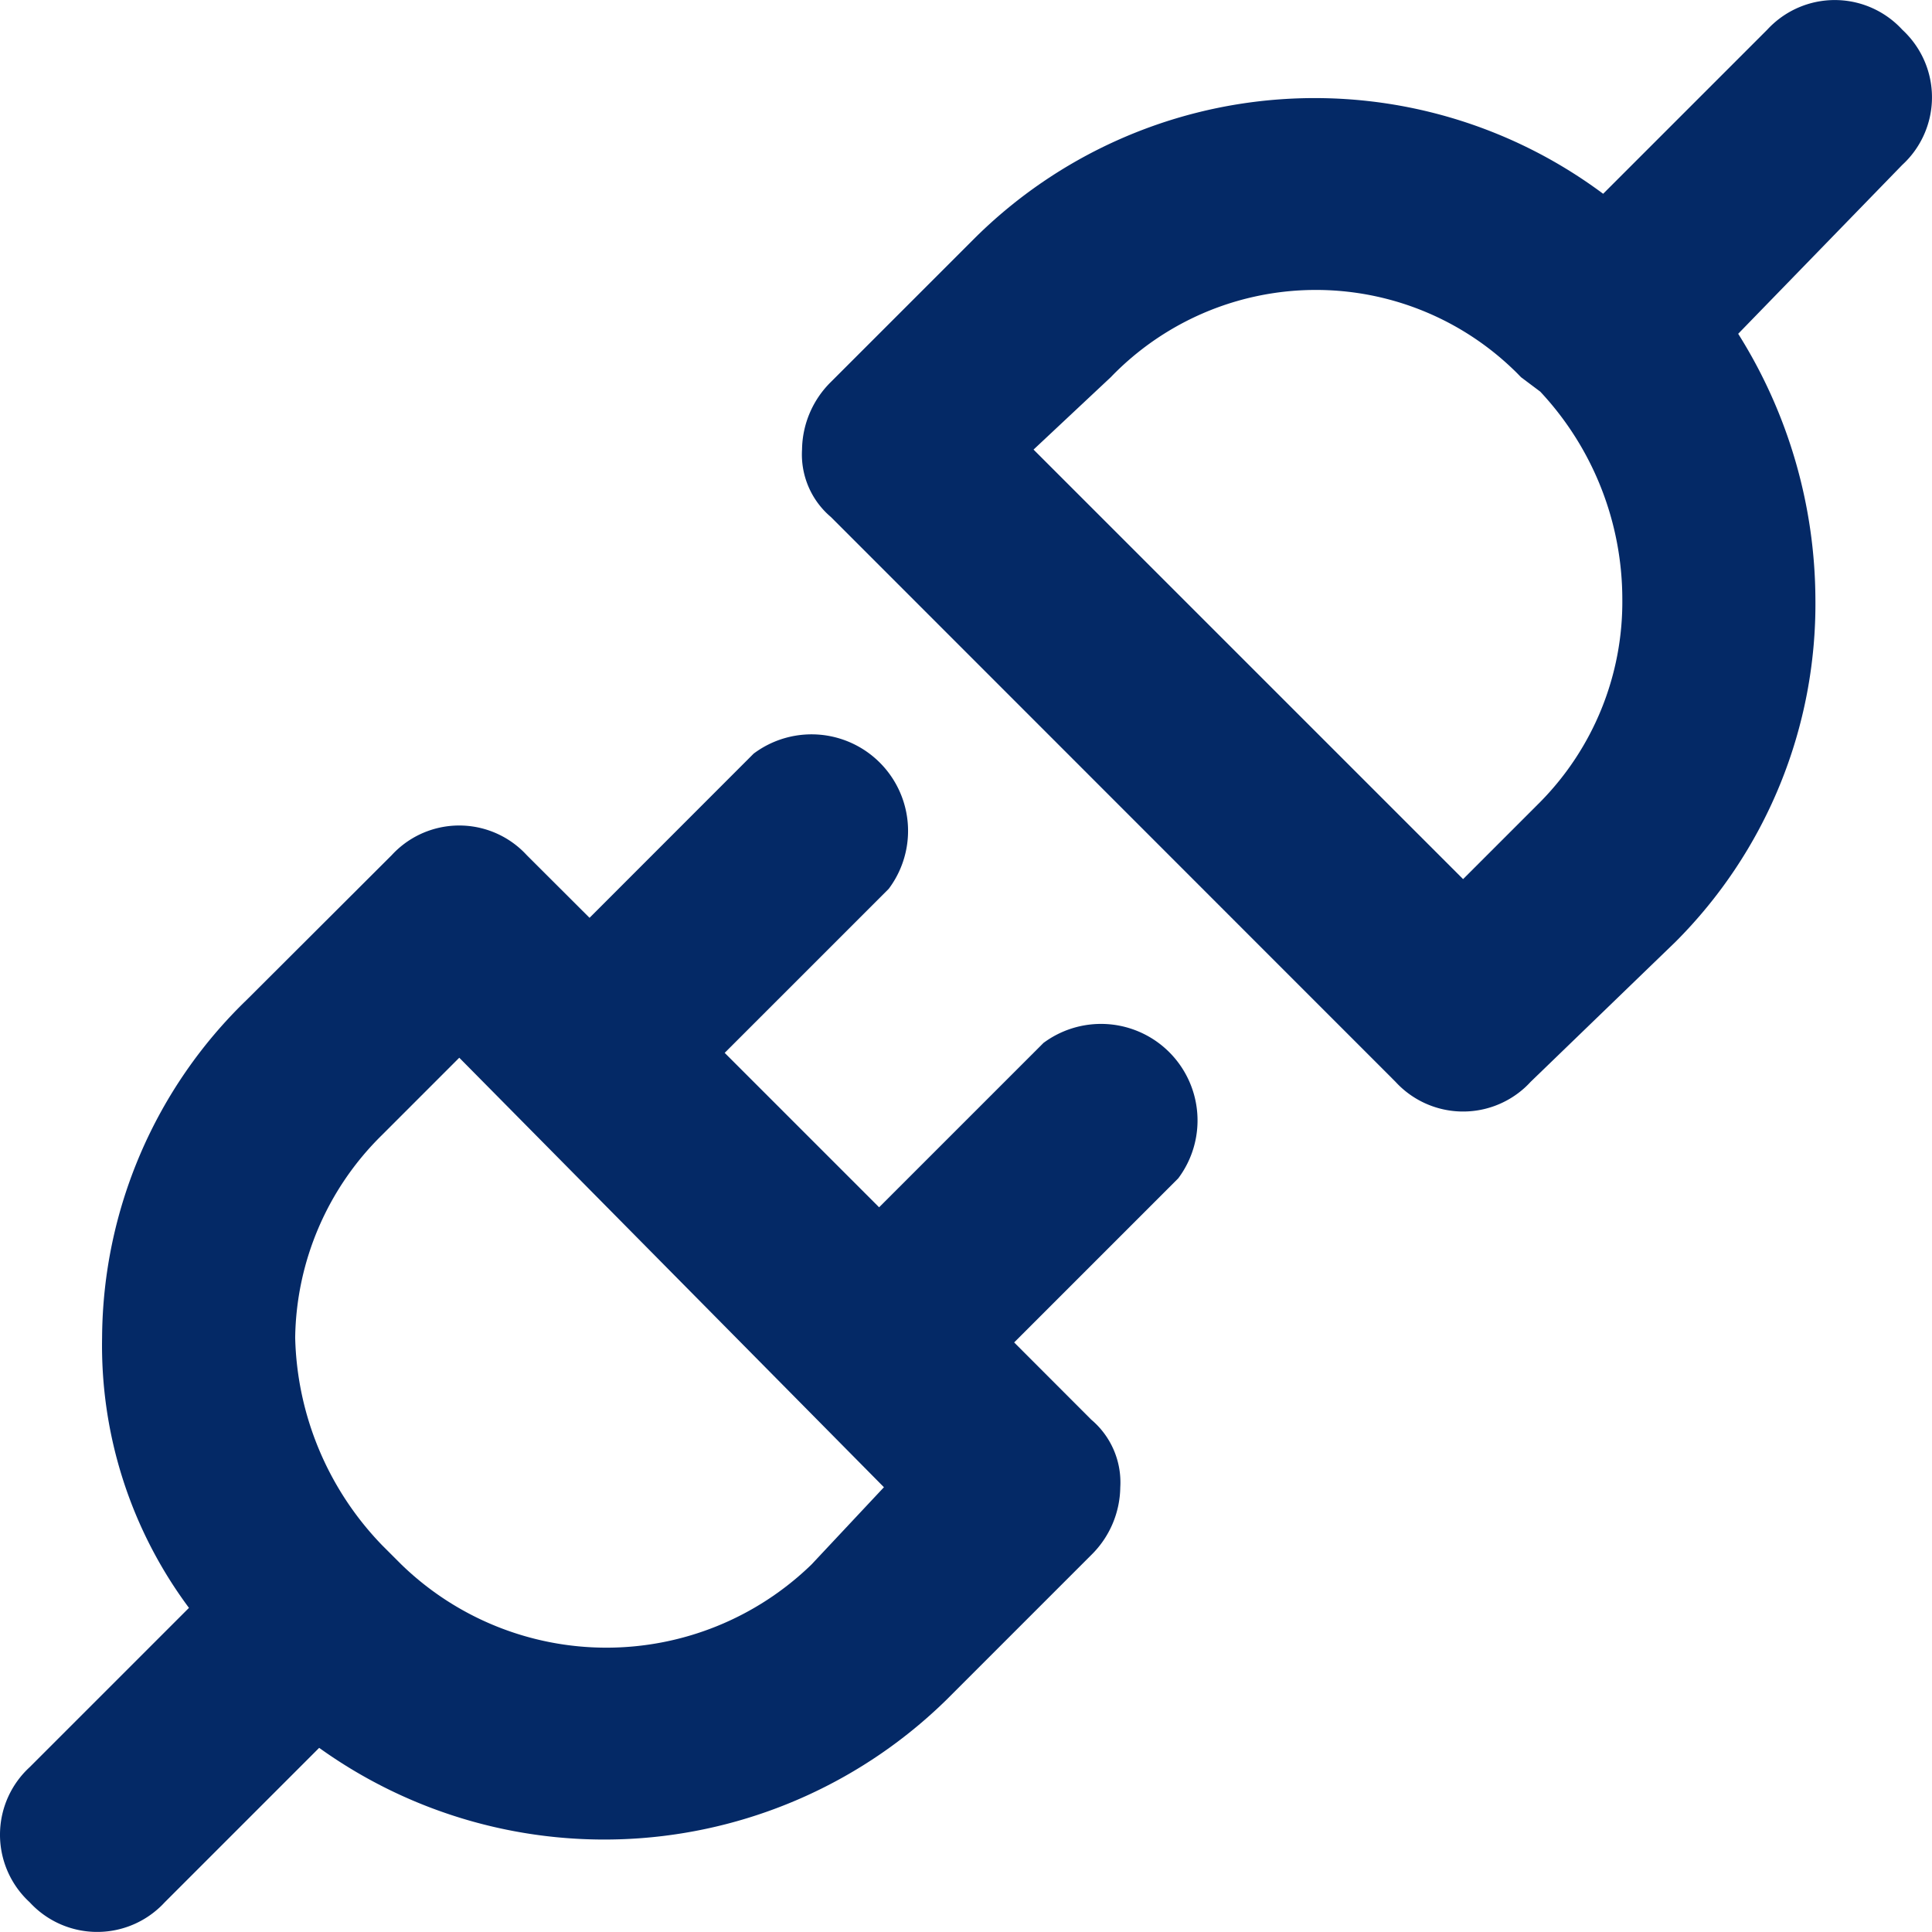 <svg id="Camada_1" data-name="Camada 1" xmlns="http://www.w3.org/2000/svg" viewBox="0 0 802.17 802.17"><defs><style>.cls-1{fill:#042966;}</style></defs><g id="Layer_6" data-name="Layer 6"><path class="cls-1" d="M508.06,508.06l-68.13,68.13-64.12-64.12,68.13-68.13a40.08,40.08,0,0,0-56.11-56.11L319.7,456l-26.05-26a38.08,38.08,0,0,0-53.8-2.31c-.8.73-1.57,1.51-2.31,2.31L177.42,490A196.38,196.38,0,0,0,117.31,630.3a182.32,182.32,0,0,0,36.07,112.21L87.25,808.64a38.08,38.08,0,0,0-2.31,53.8c.73.8,1.51,1.57,2.31,2.31A38.07,38.07,0,0,0,141,867.06c.81-.73,1.58-1.51,2.32-2.31l64.12-64.12a203,203,0,0,0,260.5-20l60.12-60.12a40.07,40.07,0,0,0,12-28.05,34.07,34.07,0,0,0-12-28.06L496,632.3l68.13-68.13a40.08,40.08,0,0,0-56.11-56.11ZM411.88,724.48a122.23,122.23,0,0,1-170.33,0l-8-8a128.25,128.25,0,0,1-36.07-86.16,120.21,120.21,0,0,1,36.07-84.16l32.06-32.07L441.93,692.42Z" transform="translate(-74.92 -74.92)"/><path class="cls-1" d="M864.75,87.25A38.07,38.07,0,0,0,811,84.94c-.81.73-1.58,1.51-2.32,2.31l-68.13,68.13a200.38,200.38,0,0,0-260.5,18l-60.12,60.11a40.09,40.09,0,0,0-12,28.06,34,34,0,0,0,12,28.05L654.34,524.09a38.08,38.08,0,0,0,53.8,2.32c.8-.74,1.57-1.51,2.31-2.32L770.57,466a198.39,198.39,0,0,0,58.11-142.27,208.46,208.46,0,0,0-32.06-110.22l68.13-70.13a38.08,38.08,0,0,0,2.31-53.8C866.33,88.76,865.55,88,864.75,87.25ZM714.46,407.87,682.4,439.93,504.05,261.59l32.07-30.06a118.22,118.22,0,0,1,167.17-3.16c1.07,1,2.12,2.09,3.15,3.16l8,6a126.26,126.26,0,0,1,34.07,86.17A118.28,118.28,0,0,1,714.46,407.87Z" transform="translate(-74.92 -74.92)"/></g></svg>